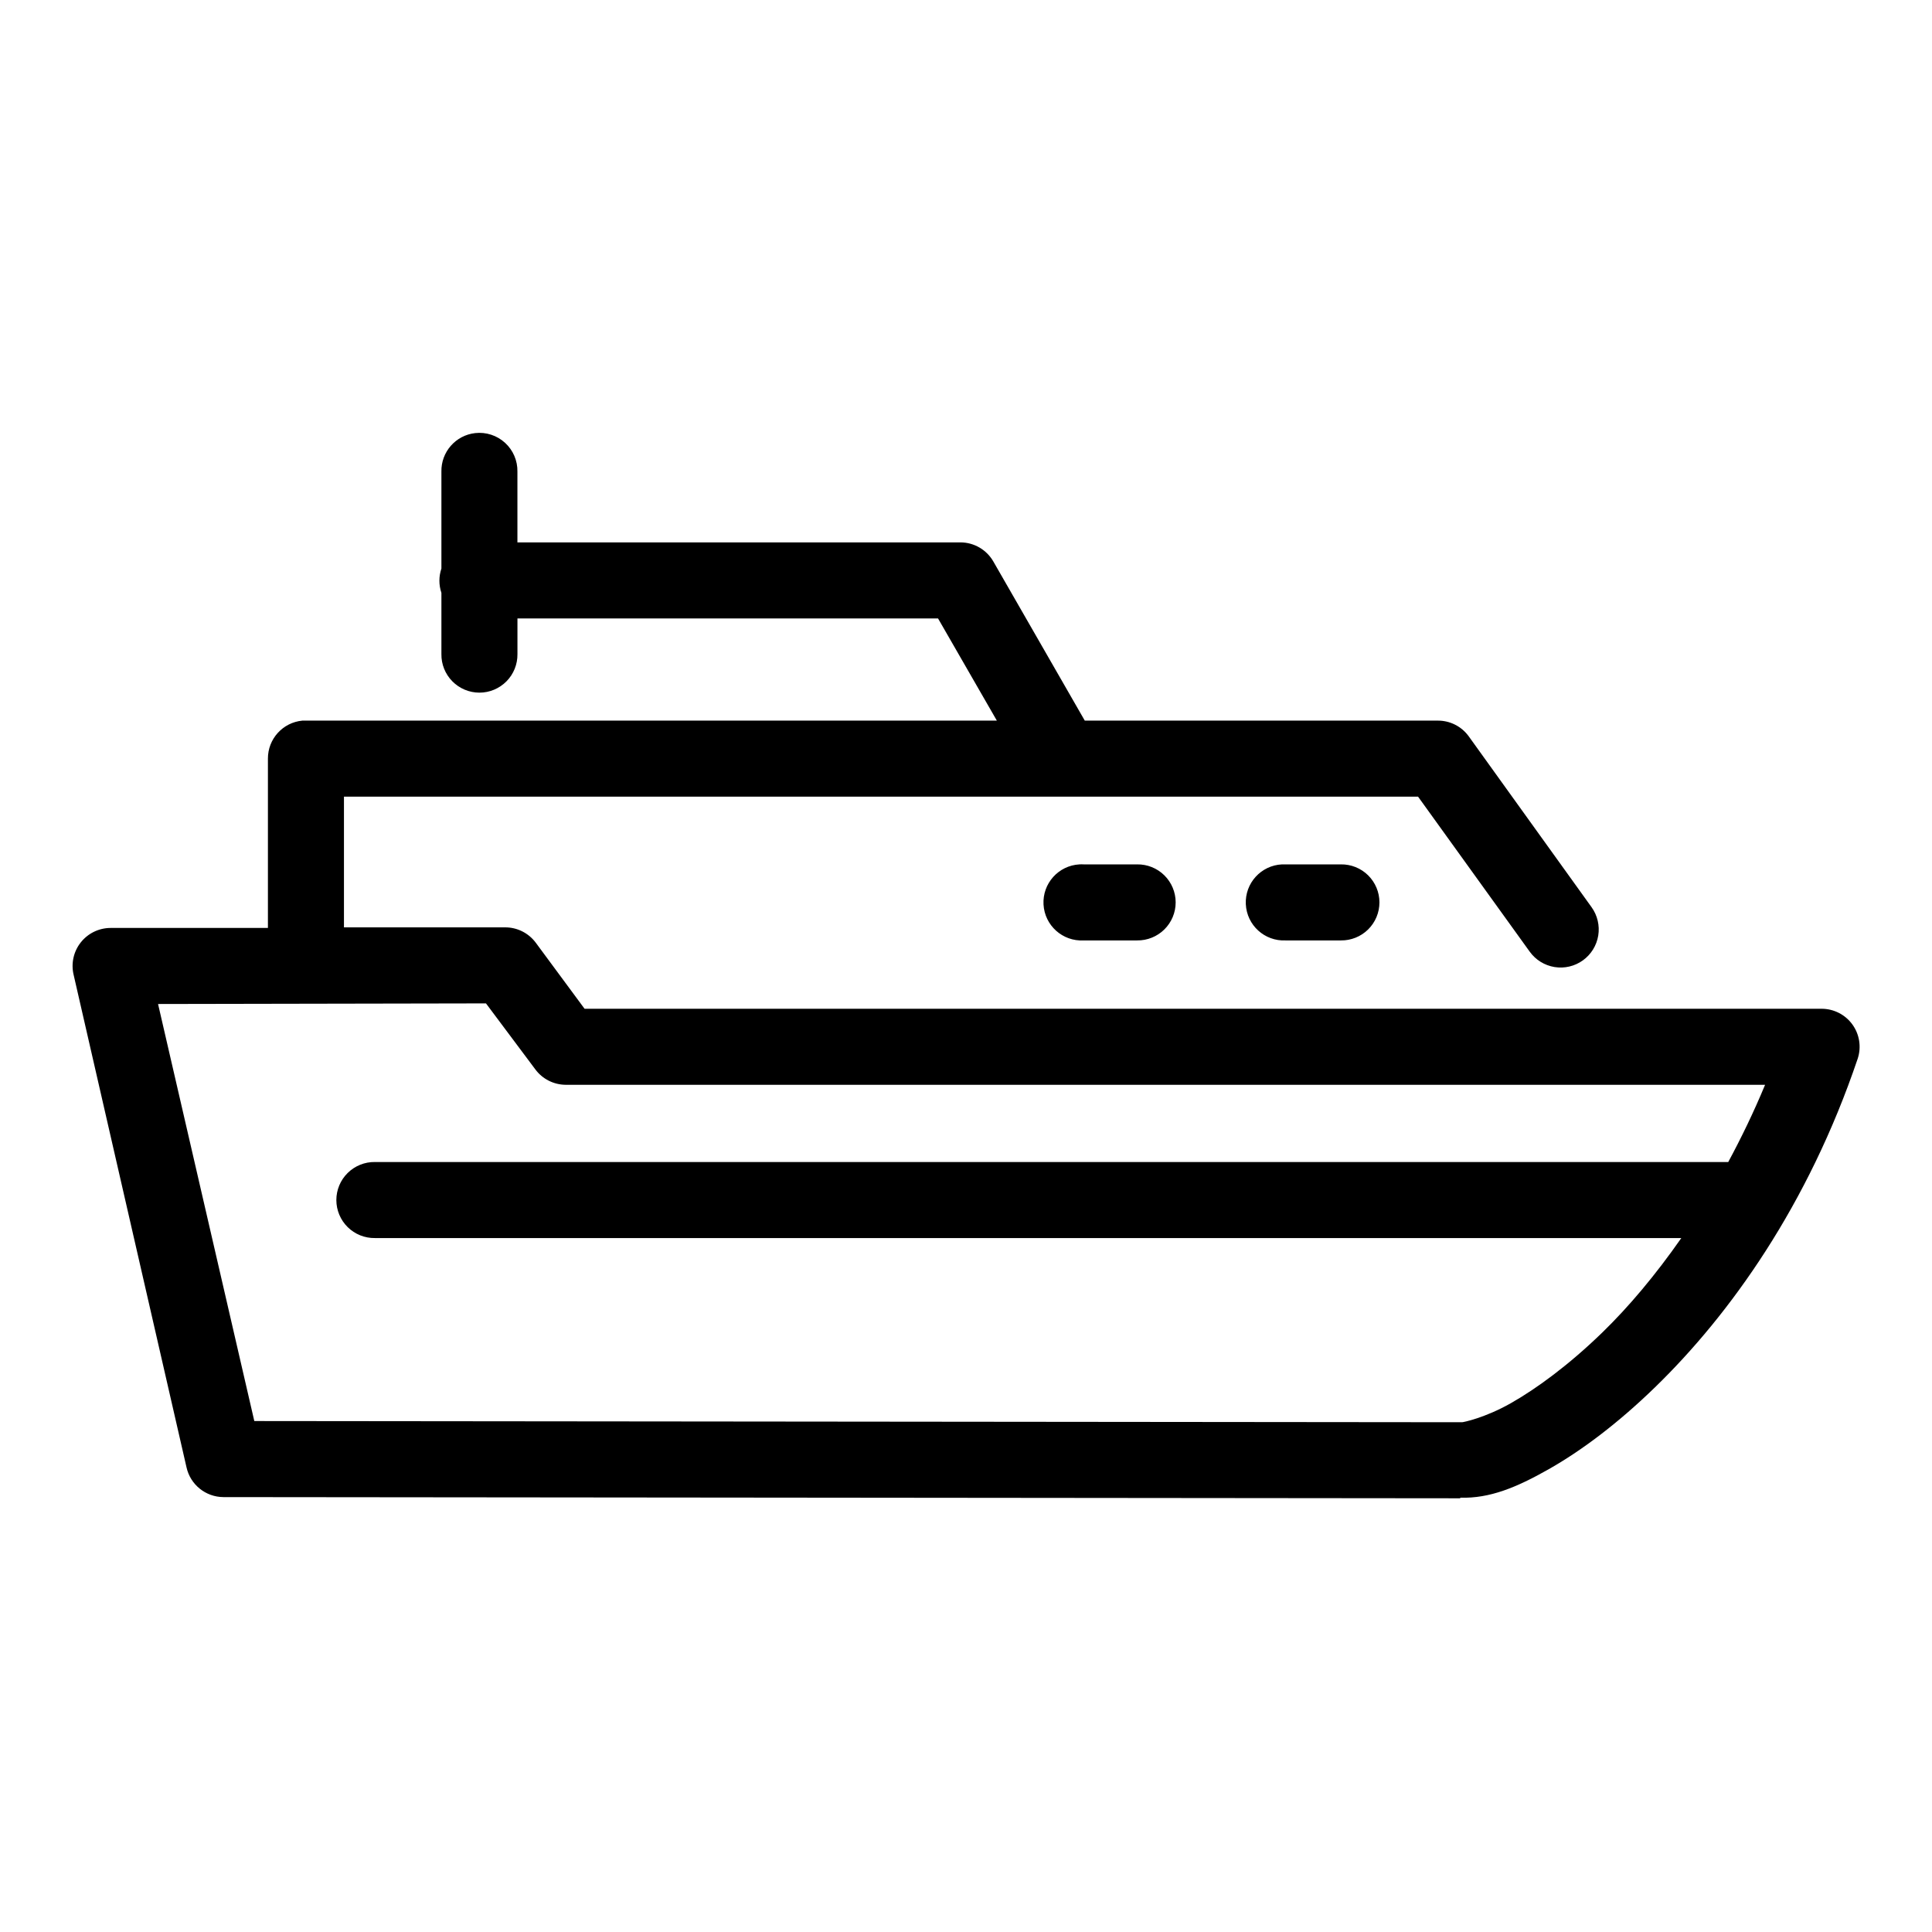 <?xml version="1.0" encoding="UTF-8"?>
<!-- Uploaded to: ICON Repo, www.iconrepo.com, Generator: ICON Repo Mixer Tools -->
<svg fill="#000000" width="800px" height="800px" version="1.1" viewBox="144 144 512 512" xmlns="http://www.w3.org/2000/svg">
 <path d="m269.95 258.77c-5.191 0.57-9.086 5.012-8.973 10.234v25.664c-0.707 2.094-0.707 4.359 0 6.453v16.219c-0.039 2.695 1.004 5.297 2.898 7.215 1.895 1.922 4.481 3.004 7.176 3.004 2.699 0 5.281-1.082 7.176-3.004 1.895-1.918 2.938-4.519 2.902-7.215v-9.449h111.46l15.586 27.082h-183.1c-0.316-0.016-0.629-0.016-0.945 0-5.191 0.488-9.152 4.859-9.129 10.074v44.871h-41.723c-3.082 0.012-5.988 1.434-7.894 3.856-1.902 2.426-2.59 5.586-1.867 8.582l29.914 130.52c1.023 4.574 5.07 7.84 9.762 7.871l327.79 0.316v-0.16c7.828 0.238 14.949-2.731 23.461-7.555 8.68-4.926 18.273-12.102 28.18-21.727 19.816-19.254 40.551-48.207 53.688-87.066 1.012-3.074 0.484-6.449-1.418-9.07-1.902-2.617-4.949-4.164-8.188-4.152h-327.79l-12.91-17.477c-1.918-2.598-4.961-4.121-8.188-4.094h-42.664v-34.637h284.65l29.598 41.09c1.566 2.172 3.93 3.633 6.57 4.062 2.644 0.43 5.348-0.211 7.519-1.777s3.633-3.93 4.062-6.574c0.426-2.641-0.215-5.348-1.777-7.519l-32.594-45.34c-1.914-2.598-4.957-4.121-8.184-4.094h-93.52l-24.246-42.195c-1.789-3.098-5.086-5.016-8.66-5.039h-117.45v-18.734c0.062-2.902-1.133-5.691-3.273-7.648-2.141-1.961-5.023-2.902-7.906-2.586zm160.12 114.3c-5.566 0.301-9.832 5.059-9.527 10.625 0.305 5.566 5.062 9.828 10.629 9.527h14.168c2.699 0.035 5.297-1.008 7.219-2.902s3.004-4.477 3.004-7.176c0-2.699-1.082-5.281-3.004-7.176-1.922-1.895-4.519-2.938-7.219-2.898h-14.168c-0.367-0.023-0.734-0.023-1.102 0zm53.688 0c-5.566 0.258-9.867 4.981-9.605 10.547 0.262 5.566 4.984 9.863 10.551 9.605h14.641c2.695 0.035 5.297-1.008 7.219-2.902 1.918-1.895 3-4.477 3-7.176 0-2.699-1.082-5.281-3-7.176-1.922-1.895-4.523-2.938-7.219-2.898h-14.641c-0.316-0.016-0.633-0.016-0.945 0zm-210.97 36.84 13.07 17.477c1.883 2.551 4.856 4.066 8.027 4.094h317.88c-3.008 7.25-6.312 14.066-9.762 20.465h-358.65c-2.695-0.039-5.297 1.008-7.215 2.902-1.922 1.891-3.004 4.477-3.004 7.176 0 2.695 1.082 5.281 3.004 7.176 1.918 1.895 4.519 2.938 7.215 2.898h346.21c-6.852 9.82-13.934 18.227-20.941 25.035-8.801 8.547-17.359 14.828-24.246 18.734-6.883 3.902-12.629 5.051-12.91 5.039-0.156-0.004-0.316-0.004-0.473 0l-319.6-0.316-25.508-110.52z"/>
</svg>